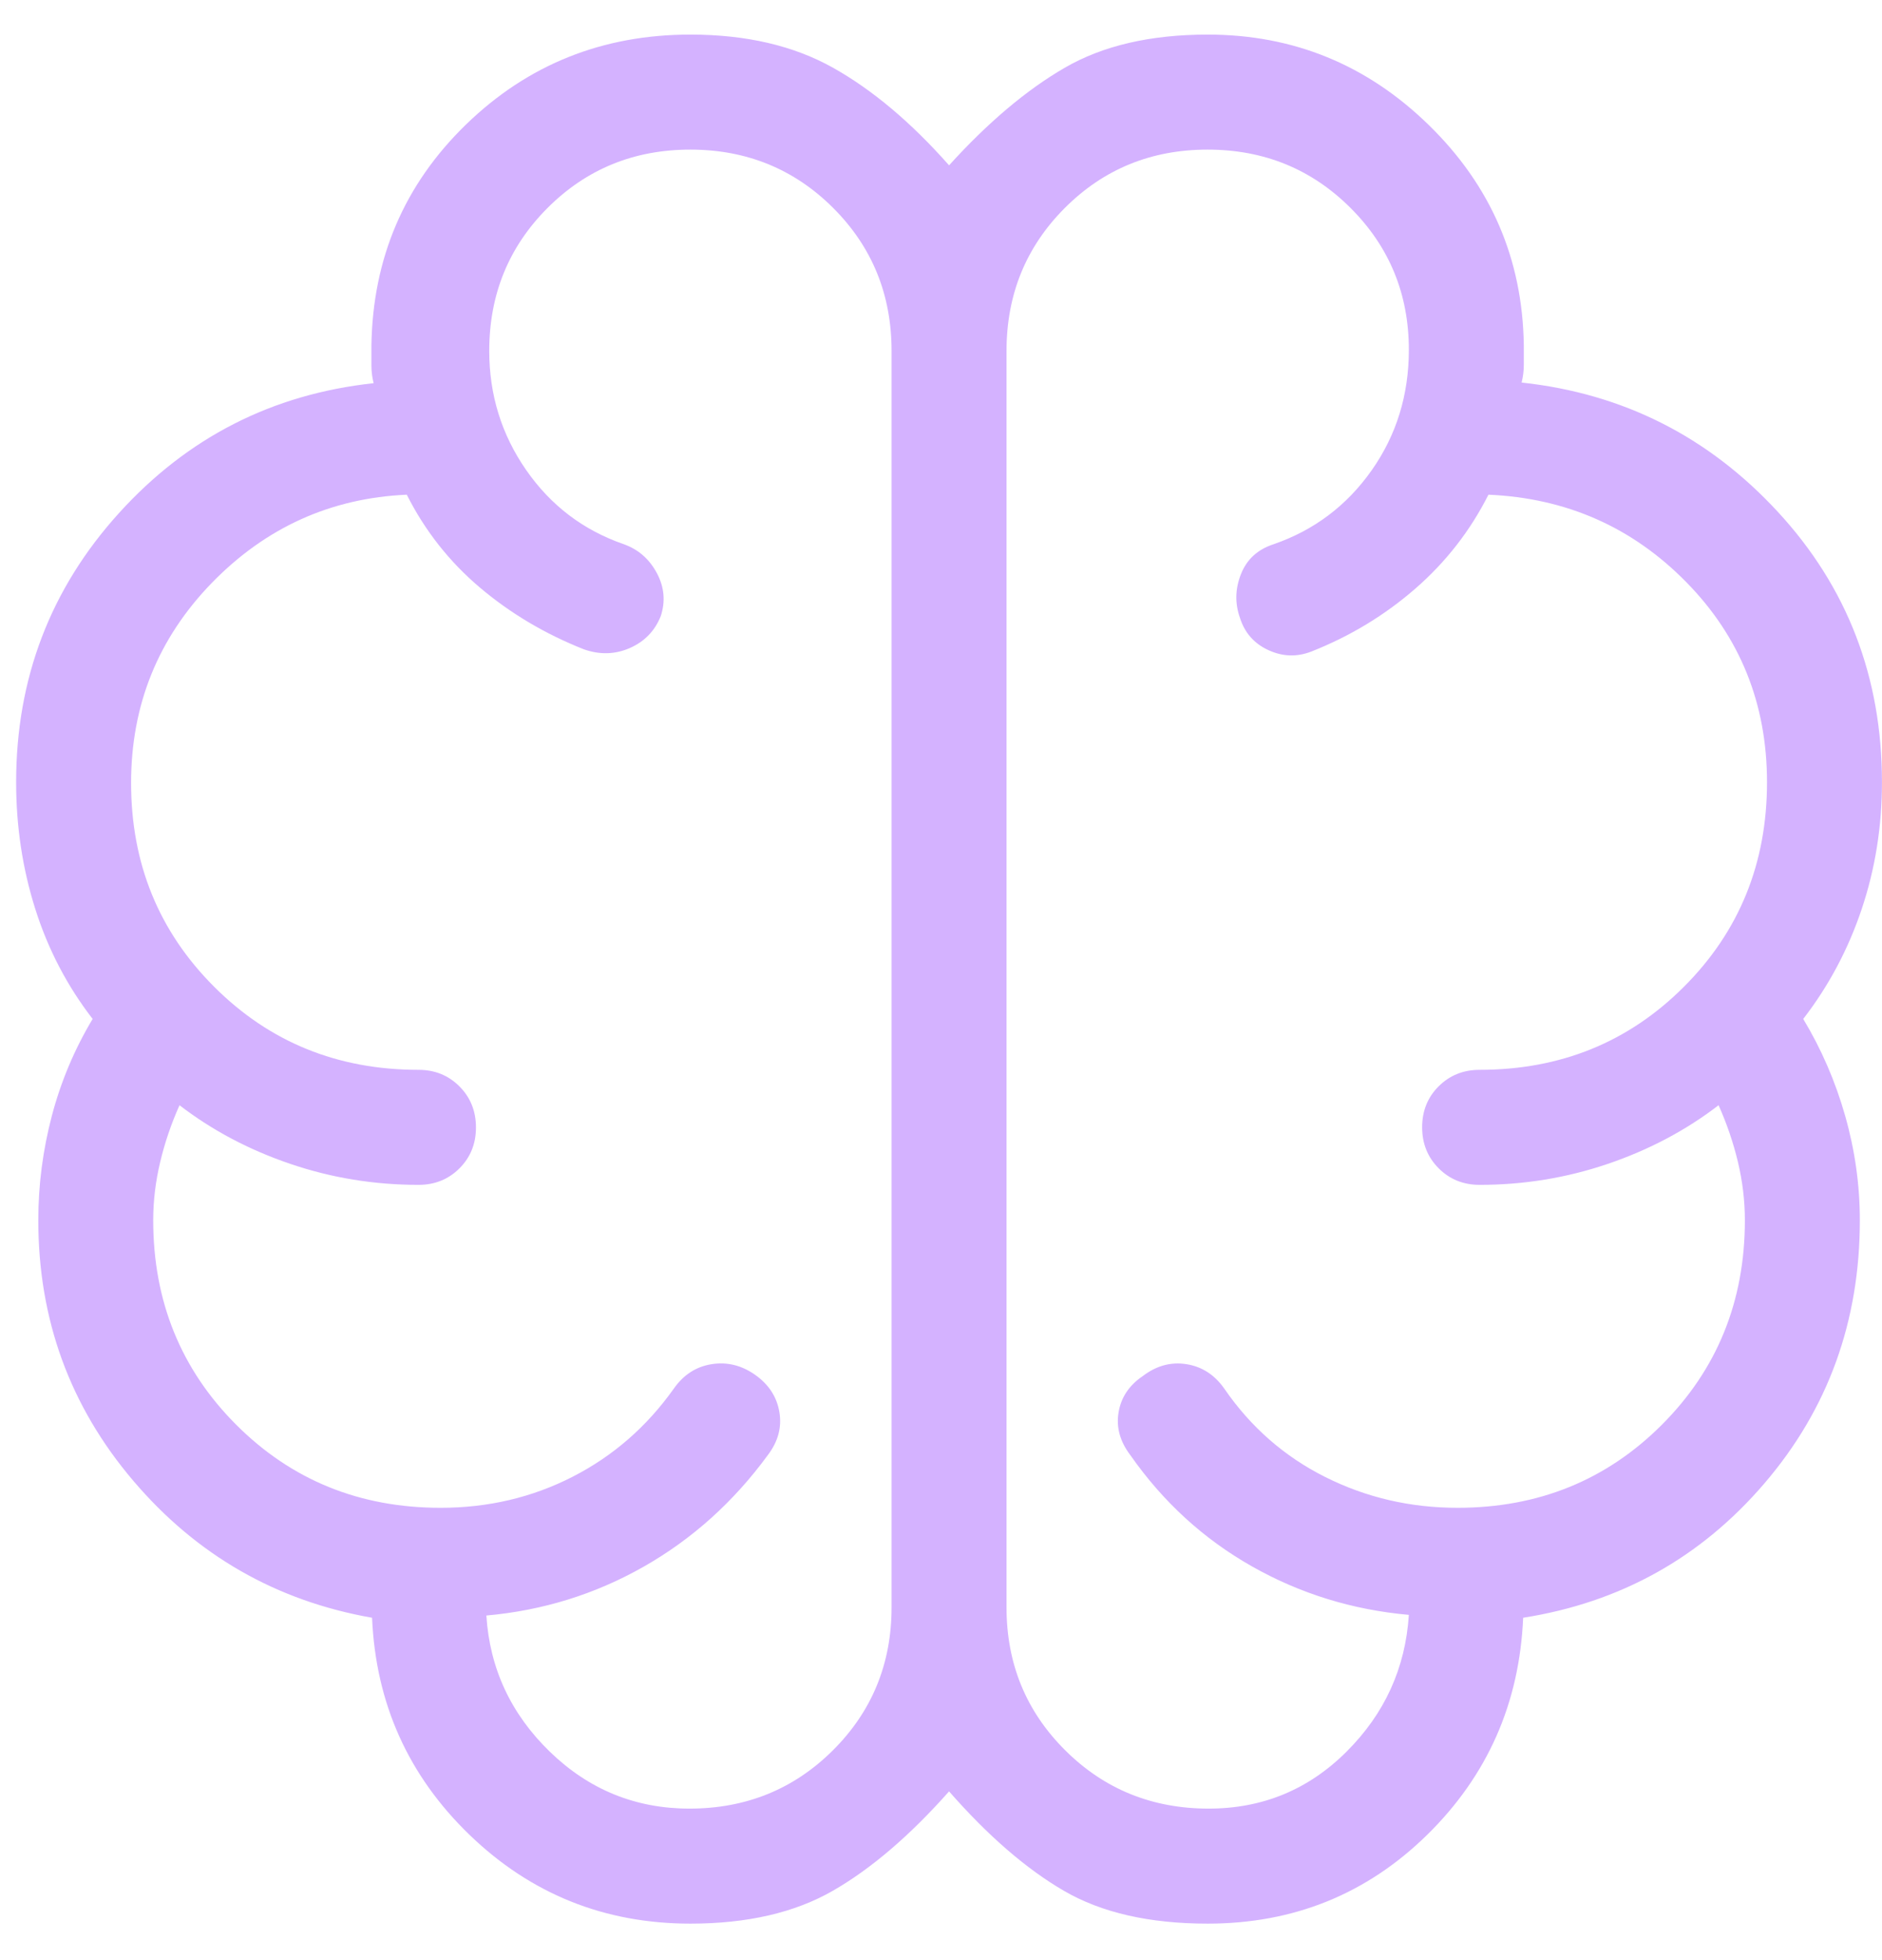 <svg width="49" height="51" viewBox="0 0 49 51" fill="none" xmlns="http://www.w3.org/2000/svg">
<path id="neurology" d="M17.976 50.053C15.738 50.053 13.822 49.283 12.225 47.743C10.629 46.202 9.783 44.319 9.687 42.094C7.193 41.656 5.121 40.468 3.471 38.531C1.821 36.593 0.997 34.333 0.997 31.751C0.997 30.834 1.115 29.928 1.35 29.033C1.586 28.139 1.94 27.299 2.412 26.513C1.748 25.654 1.25 24.7 0.919 23.653C0.587 22.606 0.42 21.506 0.42 20.355C0.42 17.655 1.313 15.32 3.097 13.351C4.881 11.382 7.091 10.255 9.728 9.971C9.689 9.818 9.67 9.664 9.67 9.511V8.993C9.705 6.717 10.526 4.8 12.133 3.24C13.741 1.68 15.688 0.9 17.976 0.9C19.426 0.9 20.664 1.188 21.691 1.764C22.717 2.339 23.723 3.186 24.71 4.302C25.723 3.186 26.726 2.339 27.72 1.764C28.713 1.188 29.955 0.9 31.444 0.9C33.676 0.9 35.598 1.687 37.207 3.26C38.818 4.834 39.64 6.739 39.674 8.975V9.494C39.674 9.647 39.655 9.8 39.617 9.954C42.253 10.238 44.476 11.358 46.285 13.315C48.094 15.272 48.999 17.619 48.999 20.355C48.999 21.506 48.823 22.606 48.472 23.653C48.121 24.7 47.613 25.654 46.949 26.513C47.421 27.296 47.785 28.135 48.04 29.031C48.295 29.926 48.423 30.833 48.423 31.751C48.423 34.383 47.595 36.665 45.939 38.597C44.284 40.529 42.19 41.695 39.657 42.094C39.561 44.319 38.728 46.202 37.157 47.743C35.585 49.283 33.681 50.053 31.444 50.053C29.928 50.053 28.68 49.769 27.7 49.199C26.719 48.629 25.723 47.767 24.71 46.612C23.685 47.767 22.676 48.629 21.682 49.199C20.689 49.769 19.453 50.053 17.976 50.053ZM26.206 9.131V41.823C26.206 43.289 26.715 44.529 27.733 45.542C28.75 46.554 29.995 47.06 31.468 47.06C32.872 47.06 34.069 46.566 35.061 45.576C36.053 44.586 36.593 43.4 36.681 42.019C35.212 41.888 33.849 41.467 32.592 40.755C31.335 40.043 30.281 39.079 29.43 37.863C29.161 37.51 29.058 37.139 29.123 36.751C29.187 36.361 29.398 36.045 29.757 35.803C30.11 35.534 30.489 35.432 30.892 35.496C31.295 35.56 31.623 35.772 31.875 36.131C32.565 37.134 33.442 37.901 34.508 38.434C35.573 38.967 36.72 39.233 37.947 39.233C40.054 39.233 41.828 38.513 43.269 37.072C44.709 35.631 45.43 33.857 45.43 31.751C45.43 31.246 45.369 30.74 45.249 30.235C45.128 29.73 44.96 29.237 44.745 28.758C43.897 29.41 42.937 29.918 41.864 30.283C40.792 30.648 39.678 30.83 38.523 30.83C38.099 30.83 37.744 30.686 37.457 30.399C37.17 30.111 37.027 29.756 37.027 29.331C37.027 28.907 37.17 28.551 37.457 28.266C37.744 27.98 38.099 27.837 38.523 27.837C40.63 27.837 42.404 27.116 43.844 25.675C45.285 24.235 46.006 22.461 46.006 20.355C46.006 18.308 45.304 16.571 43.902 15.145C42.499 13.718 40.783 12.96 38.753 12.872C38.281 13.808 37.647 14.623 36.851 15.315C36.055 16.008 35.153 16.554 34.143 16.953C33.767 17.099 33.394 17.087 33.024 16.916C32.654 16.746 32.407 16.467 32.284 16.078C32.15 15.702 32.158 15.322 32.31 14.938C32.462 14.554 32.745 14.296 33.159 14.161C34.214 13.797 35.065 13.156 35.712 12.239C36.358 11.322 36.681 10.276 36.681 9.102C36.681 7.652 36.175 6.421 35.162 5.41C34.148 4.399 32.908 3.893 31.441 3.893C29.973 3.893 28.734 4.4 27.723 5.412C26.712 6.425 26.206 7.664 26.206 9.131ZM23.213 41.823V9.131C23.213 7.664 22.707 6.425 21.694 5.412C20.68 4.4 19.439 3.893 17.973 3.893C16.505 3.893 15.266 4.4 14.255 5.412C13.243 6.425 12.738 7.664 12.738 9.131C12.738 10.274 13.058 11.307 13.699 12.23C14.34 13.153 15.188 13.797 16.243 14.161C16.619 14.296 16.905 14.545 17.101 14.91C17.296 15.274 17.33 15.649 17.203 16.033C17.049 16.417 16.781 16.694 16.398 16.862C16.014 17.03 15.616 17.041 15.201 16.895C14.192 16.496 13.289 15.96 12.493 15.287C11.697 14.613 11.063 13.808 10.591 12.872C8.611 12.96 6.92 13.725 5.517 15.165C4.115 16.607 3.413 18.343 3.413 20.373C3.413 22.467 4.134 24.235 5.575 25.675C7.016 27.116 8.789 27.837 10.896 27.837C11.32 27.837 11.675 27.98 11.962 28.268C12.249 28.555 12.392 28.911 12.392 29.336C12.392 29.76 12.249 30.115 11.962 30.401C11.675 30.687 11.32 30.83 10.896 30.83C9.741 30.83 8.627 30.648 7.555 30.283C6.482 29.918 5.522 29.41 4.674 28.758C4.459 29.237 4.291 29.73 4.171 30.235C4.05 30.74 3.989 31.246 3.989 31.751C3.989 33.857 4.71 35.631 6.15 37.072C7.591 38.513 9.365 39.233 11.472 39.233C12.711 39.233 13.857 38.964 14.911 38.424C15.964 37.885 16.841 37.121 17.544 36.131C17.796 35.772 18.124 35.56 18.527 35.496C18.93 35.432 19.309 35.525 19.662 35.774C20.015 36.023 20.225 36.346 20.292 36.741C20.359 37.136 20.259 37.51 19.99 37.863C19.1 39.079 18.024 40.046 16.761 40.764C15.499 41.481 14.133 41.905 12.663 42.036C12.751 43.417 13.304 44.6 14.32 45.584C15.338 46.568 16.548 47.06 17.951 47.06C19.424 47.06 20.67 46.554 21.687 45.542C22.704 44.529 23.213 43.289 23.213 41.823Z" fill="#D4B2FF"/>
</svg>
